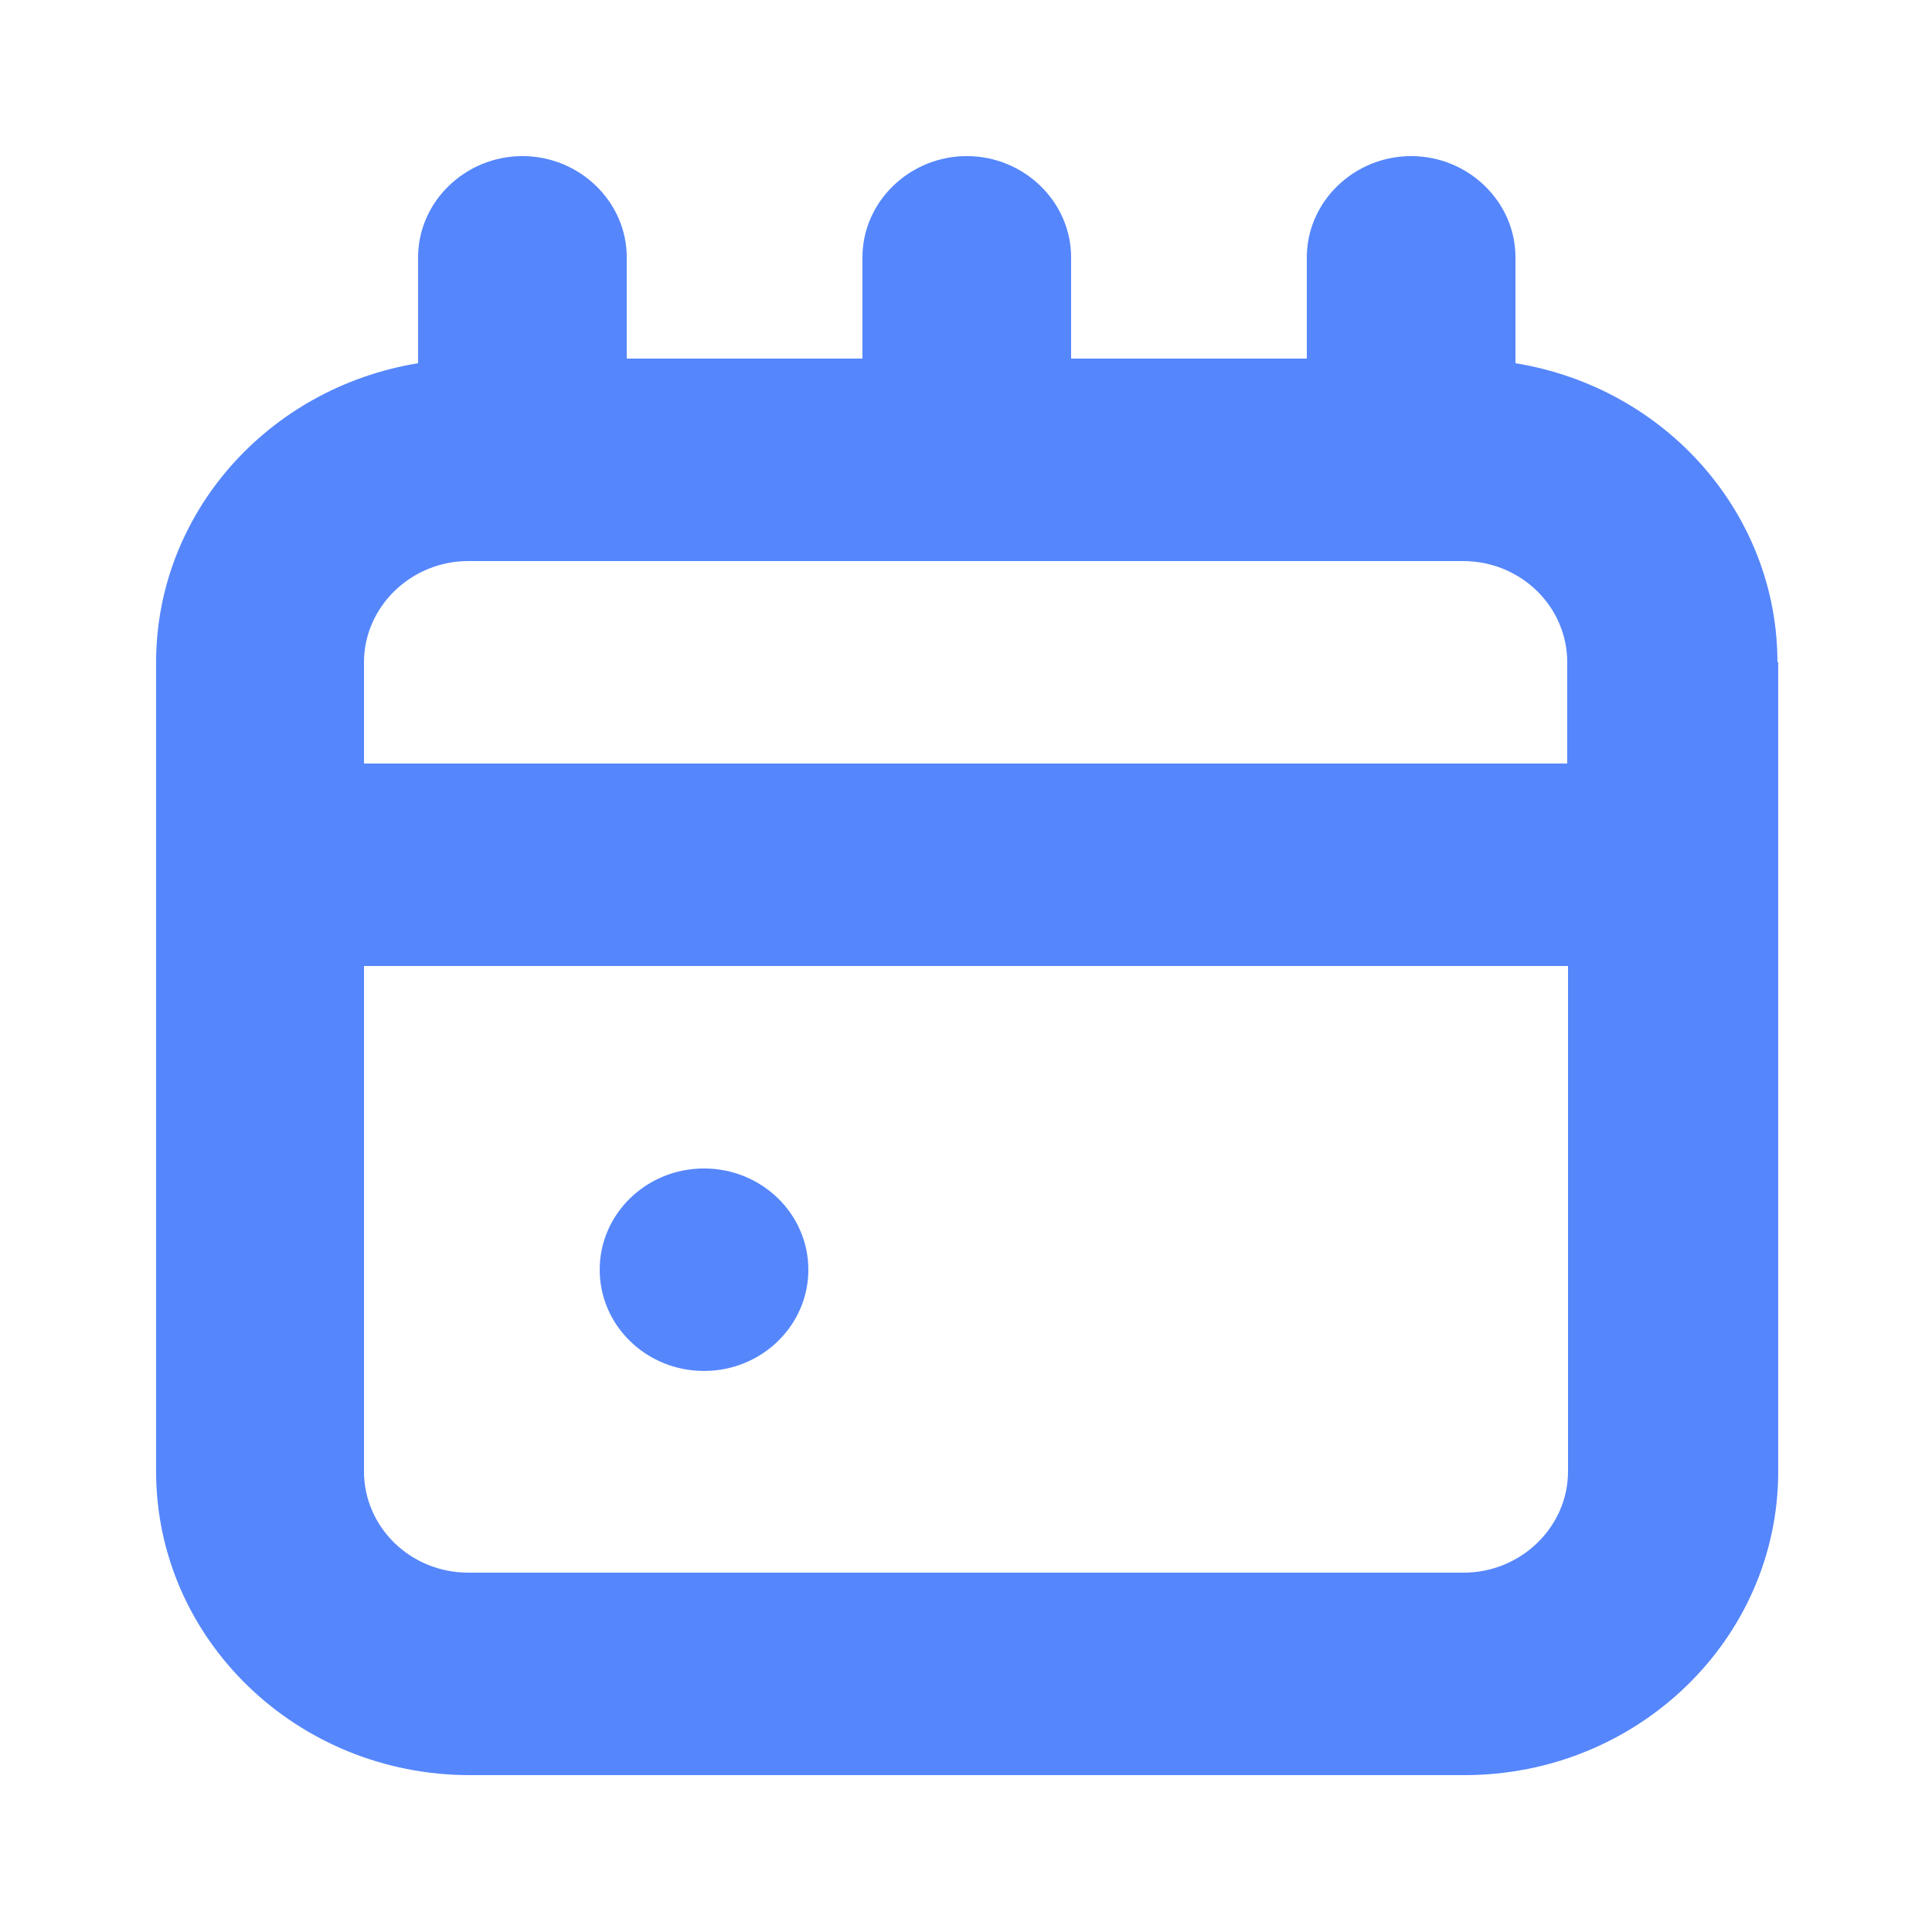 <?xml version="1.0" encoding="UTF-8"?><svg id="Calque_1" xmlns="http://www.w3.org/2000/svg" viewBox="0 0 25 25"><defs><style>.cls-1{fill:#5586fc;stroke-width:0px;}</style></defs><path class="cls-1" d="M23,8.57c0-1.91-1.43-3.55-3.39-3.87v-1.37c0-.72-.61-1.31-1.35-1.31s-1.35.59-1.35,1.31v1.31h-3.05v-1.31c0-.72-.61-1.31-1.35-1.31s-1.35.59-1.35,1.31v1.31h-3.05v-1.31c0-.72-.61-1.31-1.35-1.31s-1.35.59-1.35,1.31v1.37c-1.95.32-3.39,1.95-3.39,3.87v10.47c0,2.17,1.82,3.93,4.06,3.93h12.87c2.24,0,4.06-1.76,4.06-3.93v-10.47ZM20.29,19.04c0,.72-.61,1.31-1.35,1.31H6.06c-.75,0-1.35-.59-1.35-1.31v-6.54h15.58v6.54ZM20.29,9.88H4.71v-1.31c0-.72.61-1.31,1.35-1.31h12.87c.75,0,1.35.59,1.35,1.31v1.31Z"/><ellipse class="cls-1" cx="9.11" cy="16.43" rx="1.35" ry="1.31"/></svg>
